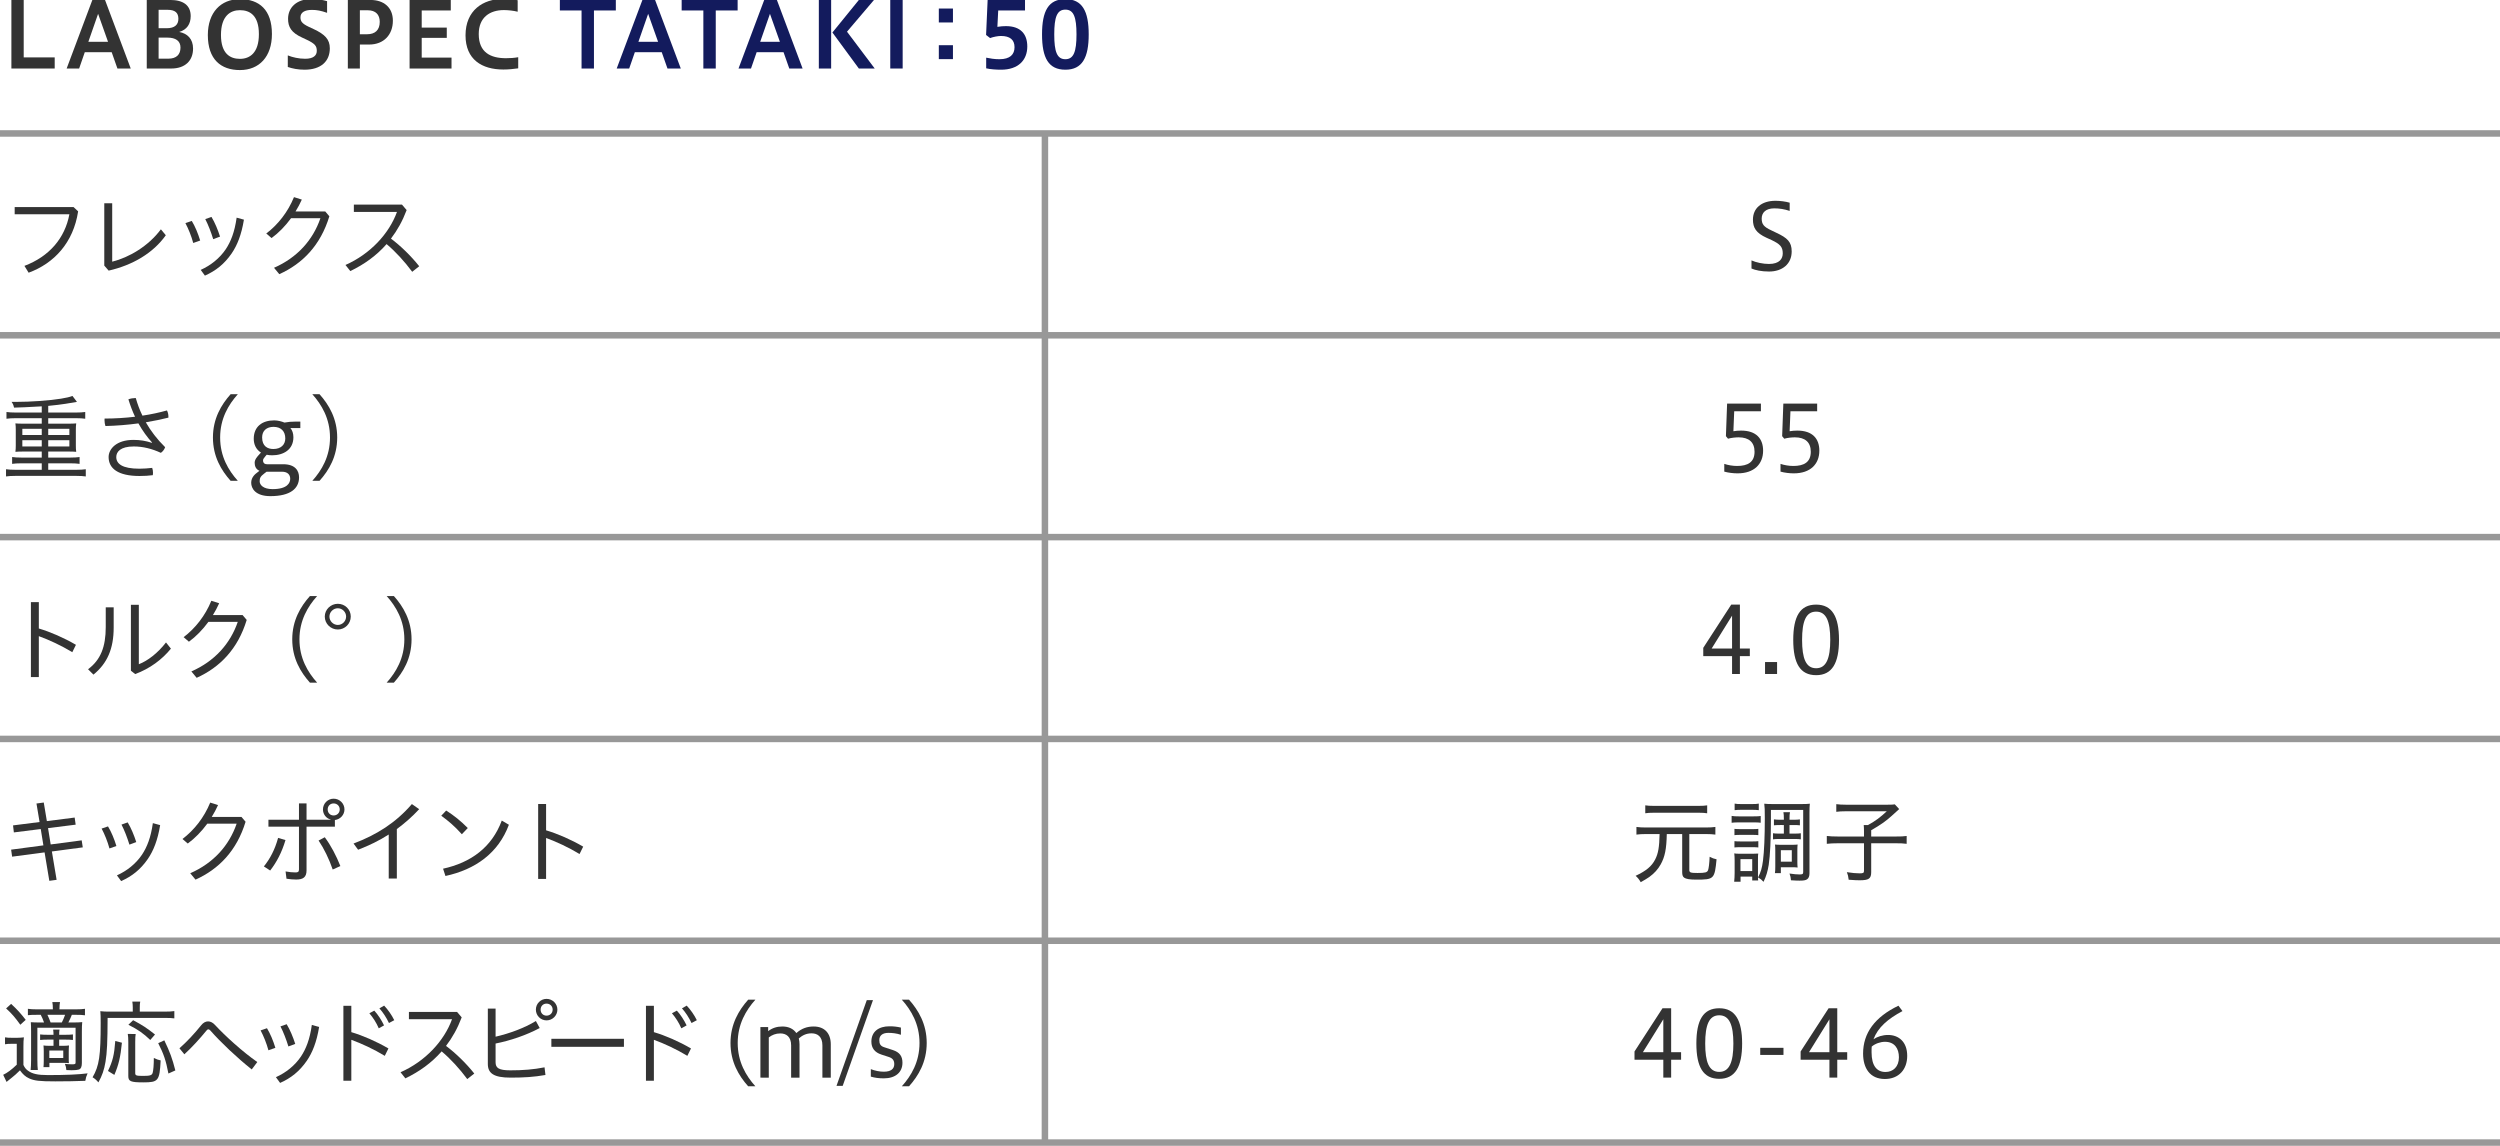 <?xml version="1.0" encoding="utf-8"?>
<!-- Generator: Adobe Illustrator 22.1.0, SVG Export Plug-In . SVG Version: 6.00 Build 0)  -->
<svg version="1.1" xmlns="http://www.w3.org/2000/svg" xmlns:xlink="http://www.w3.org/1999/xlink" x="0px" y="0px"
	 viewBox="0 0 1152 528" style="enable-background:new 0 0 1152 528;" xml:space="preserve">
<style type="text/css">
	.st0{fill:none;stroke:#989898;stroke-width:3;stroke-miterlimit:10;}
	.st1{fill:#333333;}
	.st2{fill:#D70C1E;}
	.st3{fill:#F6CA00;}
	.st4{fill:#131B5D;}
	.st5{fill:#FFFFFF;}
	.st6{fill:#595757;}
	.st7{fill:#004B27;}
	.st8{fill:#A11113;}
	.st9{fill:#067DB6;}
	.st10{fill:#3FA9F5;}
	.st11{fill:#7AC943;}
</style>
<g id="line">
	<line class="st0" x1="-0" y1="61.5" x2="1152" y2="61.5"/>
	<line class="st0" x1="-0" y1="154.5" x2="1152" y2="154.5"/>
	<line class="st0" x1="-0" y1="247.5" x2="1152" y2="247.5"/>
	<line class="st0" x1="-0" y1="340.5" x2="1152" y2="340.5"/>
	<line class="st0" x1="-0" y1="433.5" x2="1152" y2="433.5"/>
	<line class="st0" x1="481.5" y1="62" x2="481.5" y2="526.886"/>
	<line class="st0" x1="-0" y1="526.5" x2="1152" y2="526.5"/>
</g>
<g id="text">
	<g>
		<path class="st1" d="M5.251,31.573V-0.017h5.671v26.465h14.283v5.125H5.251z"/>
		<path class="st1" d="M30.71,31.573L42.557-0.017h5.839l11.846,31.59h-6.133l-2.646-7.52H39.07
			l-2.604,7.52H30.71z M40.709,19.264h9.074l-4.579-12.896L40.709,19.264z"/>
		<path class="st1" d="M67.625,31.573V-0.017h10.796c6.049,0,9.452,2.479,9.452,7.436
			c0,3.613-1.722,6.26-5.293,7.309c3.739,0.673,6.385,3.193,6.385,7.646
			c0,5.629-3.697,9.199-10.082,9.199H67.625z M73.086,4.52v8.485h3.739c3.696,0,5.377-1.638,5.377-4.327
			c0-2.73-1.428-4.158-4.999-4.158H73.086z M73.086,17.332v9.703h4.495c3.655,0,5.587-1.848,5.587-5.125
			c0-3.107-2.268-4.578-6.007-4.578H73.086z"/>
		<path class="st1" d="M95.772,16.157c0-10.418,5.965-16.552,14.787-16.552
			c8.906,0,14.745,4.915,14.745,16.089c0,10.418-5.839,16.594-14.745,16.594
			C101.738,32.288,95.772,27.331,95.772,16.157z M119.297,15.736c0-8.779-4.285-11.048-8.738-11.048
			c-4.411,0-8.737,2.646-8.737,11.426c0,8.738,4.327,11.006,8.737,11.006
			C115.012,27.12,119.297,24.473,119.297,15.736z"/>
		<path class="st1" d="M132.618,25.524c2.143,0.882,5.083,1.555,8.023,1.555
			c3.781,0,5.335-1.555,5.335-3.613c0-2.185-0.672-3.276-4.663-5.167l-2.143-1.009
			c-4.957-2.268-6.427-4.872-6.427-8.611c0-5.209,3.906-9.157,10.964-9.157
			c2.058,0,4.705,0.336,7.015,1.009v5.377c-2.856-0.967-4.579-1.345-7.015-1.345
			c-3.361,0-5.251,1.218-5.251,3.402c0,1.807,0.63,2.856,3.865,4.411l2.268,1.051
			c5.083,2.394,7.394,4.704,7.394,8.82c0,6.05-4.117,9.872-11.678,9.872
			c-2.982,0-5.671-0.546-7.688-1.261V25.524z"/>
		<path class="st1" d="M160.284,31.573V-0.017h10.459c6.091,0,10.292,3.445,10.292,9.536
			c0,6.427-4.117,11.006-10.964,11.006h-4.243v11.048H160.284z M165.829,4.73v11.048h3.36
			c3.613,0,5.797-1.891,5.797-5.713c0-3.318-1.891-5.335-5.545-5.335H165.829z"/>
		<path class="st1" d="M188.738,31.573V-0.017h18.987v4.831h-13.4v7.897h11.552v4.746h-11.552v9.074
			h13.736v5.041H188.738z"/>
		<path class="st1" d="M238.793,31.489c-2.016,0.294-4.537,0.546-6.847,0.546
			c-9.872,0-17.433-4.579-17.433-15.753c0-11.552,8.107-16.761,17.181-16.761
			c2.73,0,4.957,0.168,6.847,0.589v5.293c-1.848-0.463-4.327-0.757-6.343-0.757
			c-6.385,0-11.594,3.276-11.594,11.048c0,8.486,5.461,11.132,12.56,11.132
			c1.806,0,3.865-0.126,5.629-0.462V31.489z"/>
		<path class="st4" d="M267.98,31.573V4.814h-9.998v-4.831h25.792v4.831H273.693v26.759H267.98z"/>
		<path class="st4" d="M284.176,31.573l11.846-31.59h5.839l11.846,31.59h-6.133l-2.646-7.52h-12.392
			l-2.604,7.52H284.176z M294.174,19.264h9.074l-4.579-12.896L294.174,19.264z"/>
		<path class="st4" d="M324.107,31.573V4.814h-9.998v-4.831h25.792v4.831h-10.082v26.759H324.107z"/>
		<path class="st4" d="M340.304,31.573l11.846-31.59h5.839l11.846,31.59h-6.133l-2.646-7.52h-12.392
			l-2.604,7.52H340.304z M350.302,19.264h9.074l-4.579-12.896L350.302,19.264z"/>
		<path class="st4" d="M377.319,31.573V-0.017h5.671v31.59H377.319z M395.76,31.573l-12.182-16.593
			l12.182-14.997h6.973l-12.434,14.619l12.77,16.971H395.76z"/>
		<path class="st4" d="M410.233,31.573V-0.017h5.713v31.59H410.233z"/>
		<path class="st4" d="M439.12,3.932v6.427h-6.511V3.932H439.12z M439.12,20.819v6.428h-6.511v-6.428
			H439.12z"/>
		<path class="st4" d="M454.43,26.574c1.848,0.378,3.781,0.714,6.091,0.714
			c4.957,0,6.974-2.227,6.974-5.545c0-3.444-2.143-5.166-6.259-5.166
			c-1.386,0-3.571,0.42-4.999,0.966l-1.848-1.429l0.714-16.131h17.223v4.831h-12.35l-0.378,7.562
			c1.386-0.252,2.856-0.336,3.949-0.336c6.763,0,9.83,3.696,9.83,9.367
			c0,6.385-4.243,10.712-12.056,10.712c-2.269,0-4.915-0.168-6.889-0.63V26.574z"/>
		<path class="st4" d="M480.17,15.862c0-10.88,2.983-16.257,10.754-16.257
			c7.771,0,10.754,5.503,10.754,16.257c0,10.712-2.982,16.257-10.754,16.257
			C483.153,32.119,480.17,26.7,480.17,15.862z M496.049,15.862c0-7.981-1.302-11.426-5.125-11.426
			c-3.864,0-5.125,3.444-5.125,11.426c0,7.939,1.26,11.426,5.125,11.426
			C494.747,27.288,496.049,23.801,496.049,15.862z"/>
		<path class="st1" d="M36.001,97.394c-2.185,14.409-11.048,23.944-22.81,28.271l-1.933-3.15
			c11.426-4.326,18.651-12.729,20.71-23.775H6.763v-3.319h27.137L36.001,97.394z"/>
		<path class="st1" d="M51.705,93.655v26.928c7.688-1.933,16.593-7.058,22.432-14.913l2.269,2.73
			c-5.797,8.191-15.249,13.778-26.338,16.299l-2.017-2.311v-28.733H51.705z"/>
		<path class="st1" d="M88.374,101.805c1.554,2.562,2.898,5.838,3.865,9.031l-3.193,1.135
			c-0.882-3.235-2.226-6.554-3.612-9.158L88.374,101.805z M112.402,101.217
			c-1.134,6.973-3.109,11.846-5.671,15.584c-3.402,4.915-7.309,7.981-12.308,10.208l-1.932-2.646
			c4.579-2.059,8.695-5.293,11.552-9.536c2.311-3.486,4.075-7.896,4.999-14.534L112.402,101.217z
			 M97.448,99.957c1.596,2.646,2.94,5.923,3.948,9.073l-3.15,1.176
			c-1.008-3.275-2.311-6.637-3.655-9.241L97.448,99.957z"/>
		<path class="st1" d="M149.874,97.436l1.891,2.227c-4.075,13.4-12.35,21.844-23.062,26.674l-2.437-2.939
			c10.712-4.705,17.937-12.771,21.382-22.853h-13.526c-2.646,3.612-5.713,6.763-8.99,9.157
			l-2.437-2.1c5.377-4.075,9.956-9.872,12.771-16.762l3.612,1.135
			c-0.84,1.891-1.806,3.697-2.898,5.461H149.874z"/>
		<path class="st1" d="M189.943,125.245c-3.445-4.662-7.646-9.283-11.804-12.77
			c-4.663,5.334-10.334,9.367-16.719,12.434l-2.227-2.814c11.426-5.041,20.122-14.451,23.734-24.448
			h-19.87v-3.36h22.18l2.143,2.52c-1.89,5-4.327,9.368-7.225,13.148
			c4.495,3.361,9.242,7.982,13.022,12.729L189.943,125.245z"/>
		<path class="st1" d="M19.239,187.243c-8.443,0.463-8.443,0.463-12.77,0.589
			c-0.294-1.302-0.462-1.638-1.134-2.646c0.924,0,1.68,0,2.101,0c6.637,0,15.039-0.589,20.625-1.47
			c2.688-0.463,3.865-0.715,5.335-1.261l2.058,2.73c-0.462,0.084-2.226,0.378-5.251,0.882
			c-1.848,0.295-4.873,0.672-7.981,0.967v3.066h12.77c1.806,0,3.024-0.084,4.285-0.252v3.108
			c-1.092-0.168-2.437-0.253-4.285-0.253H22.222v2.521h9.62c1.428,0,2.268-0.043,3.276-0.127
			c-0.126,1.051-0.168,1.723-0.168,2.857v7.436c0,1.176,0.042,1.806,0.168,2.814
			c-0.966-0.084-1.89-0.127-3.318-0.127H22.222v2.773h10.208c1.806,0,3.066-0.084,4.243-0.252v3.15
			c-1.176-0.168-2.479-0.252-4.243-0.252H22.222v2.982h13.022c1.807,0,2.982-0.084,4.285-0.252v3.318
			c-1.302-0.168-2.436-0.252-4.285-0.252H7.057c-1.848,0-3.108,0.084-4.285,0.252v-3.318
			c1.176,0.168,2.562,0.252,4.285,0.252h12.182v-2.982H9.872c-1.806,0-3.108,0.084-4.285,0.252v-3.15
			c1.176,0.168,2.604,0.252,4.285,0.252h9.368v-2.773H10.418c-1.47,0-2.311,0.043-3.319,0.127
			c0.126-1.135,0.168-1.639,0.168-2.814v-7.436c0-1.176-0.042-1.807-0.168-2.857
			c1.008,0.084,1.849,0.127,3.319,0.127h8.821v-2.521H7.267c-1.848,0-3.066,0.085-4.285,0.253v-3.108
			c1.134,0.168,2.604,0.252,4.285,0.252h11.972V187.243z M10.292,197.577v2.857h8.947v-2.857H10.292z
			 M10.292,202.829v2.898h8.947v-2.898H10.292z M22.222,200.434h9.746v-2.857H22.222V200.434z
			 M22.222,205.727h9.746v-2.898H22.222V205.727z"/>
		<path class="st1" d="M70.086,203.92c-2.269-2.479-4.411-5.419-6.301-8.822
			c-4.957,0.673-10.166,1.093-15.207,1.219c-0.252-0.798-0.42-1.764-0.42-2.688
			c0-0.252,0-0.504,0.042-0.756c4.663,0,9.41-0.294,14.03-0.841
			c-1.176-2.479-2.185-5.166-3.066-8.023c0.924-0.377,2.226-0.588,3.15-0.588
			c0.084,0,0.168,0,0.252,0c0.798,2.773,1.765,5.461,3.067,8.107
			c3.991-0.588,7.813-1.428,11.3-2.395c0.462,0.84,0.672,1.891,0.672,2.857
			c0,0.168,0,0.293,0,0.461c-3.192,0.799-6.721,1.513-10.417,2.143
			c2.268,3.949,5.167,7.814,8.905,11.469c-0.336,1.05-1.134,2.059-1.974,2.604
			c-4.075-1.89-8.233-2.939-12.476-2.939c-6.217,0-8.065,2.52-8.065,4.873
			c0,3.066,2.688,5.377,10.67,5.377c2.184,0,3.864-0.168,5.881-0.379
			c0.252,0.631,0.378,1.471,0.378,2.311c0,0.336-0.042,0.715-0.084,1.051
			c-1.974,0.252-3.781,0.377-6.133,0.377c-9.914,0-14.241-3.486-14.241-8.736
			c0-3.697,3.571-7.898,11.426-7.898c3.193,0,5.587,0.42,8.486,1.345L70.086,203.92z"/>
		<path class="st1" d="M106.271,221.563c-4.327-4.83-8.149-11.215-8.149-19.953
			c0-8.695,3.823-15.123,8.149-19.953h3.319c-4.327,4.83-8.149,11.258-8.149,19.953
			c0,8.738,3.823,15.123,8.149,19.953H106.271z"/>
		<path class="st1" d="M133.812,197.241c0.882,1.009,1.386,2.521,1.386,4.243
			c0,5.713-4.579,8.317-9.788,8.317c-0.924,0-1.764-0.084-2.52-0.252l-0.756,0.883
			c-0.714,0.84-0.924,1.218-0.924,1.764c0,0.504,0.126,1.723,1.891,1.723h7.393
			c5.671,0,7.31,3.108,7.31,6.049c0,5.167-4.033,8.653-13.232,8.653c-6.931,0-8.822-3.612-8.822-6.175
			s1.891-4.033,2.73-4.663l1.092-0.84c-1.638-0.673-2.227-2.143-2.227-3.696
			c0-1.555,1.218-2.857,2.185-3.907l0.714-0.798c-2.311-1.429-3.319-3.823-3.319-6.344
			c0-5.671,3.949-8.485,9.41-8.485c1.764,0,3.487,0.505,4.747,1.009
			c1.512-0.295,3.276-0.463,5.293-0.463h2.016v2.982H133.812z M122.848,217.363l-1.092,0.84
			c-1.765,1.345-2.101,2.101-2.101,3.571c0,1.638,1.596,3.612,5.965,3.612
			c6.763,0,8.107-2.856,8.107-4.747c0-1.807-1.092-3.276-3.823-3.276H122.848z M126.04,196.695
			c-3.15,0-5.251,1.765-5.251,4.873c0,4.075,2.521,5.335,5.167,5.335
			c3.529,0,5.503-2.016,5.503-4.873C131.459,198.711,129.485,196.695,126.04,196.695z"/>
		<path class="st1" d="M143.917,221.563c4.327-4.83,8.149-11.215,8.149-19.953
			c0-8.695-3.822-15.123-8.149-19.953h3.319c4.327,4.83,8.149,11.258,8.149,19.953
			c0,8.738-3.823,15.123-8.149,19.953H143.917z"/>
		<path class="st1" d="M17.895,289.611c5.377,1.597,11.552,4.285,17.097,7.52l-1.68,3.403
			c-5.041-3.067-10.67-5.672-15.417-7.395v18.861h-3.654v-34.529h3.654V289.611z"/>
		<path class="st1" d="M52.381,279.866v9.367c0,9.662-2.94,16.467-9.326,21.634l-2.479-2.479
			c5.797-4.327,8.149-10.292,8.149-19.449v-9.073H52.381z M63.975,278.689v27.39
			c4.033-1.555,8.695-5.084,12.518-10.041l2.269,2.857c-4.117,5.041-9.62,9.157-16.467,11.72
			l-1.974-1.554v-30.372H63.975z"/>
		<path class="st1" d="M111.793,283.436l1.891,2.227c-4.075,13.4-12.35,21.844-23.062,26.674l-2.437-2.939
			c10.712-4.705,17.937-12.771,21.382-22.853H96.041c-2.646,3.612-5.713,6.763-8.99,9.157
			l-2.437-2.1c5.377-4.075,9.956-9.872,12.771-16.762l3.612,1.135
			c-0.84,1.891-1.806,3.697-2.898,5.461H111.793z"/>
		<path class="st1" d="M142.815,314.563c-4.327-4.83-8.149-11.215-8.149-19.953
			c0-8.695,3.823-15.123,8.149-19.953h3.319c-4.327,4.83-8.149,11.258-8.149,19.953
			c0,8.738,3.823,15.123,8.149,19.953H142.815z"/>
		<path class="st1" d="M161.631,284.108c0,3.318-2.688,5.965-5.965,5.965c-3.276,0-6.007-2.646-6.007-5.965
			c0-3.234,2.73-5.881,6.007-5.881C158.984,278.227,161.631,280.832,161.631,284.108z M151.801,284.108
			c0,2.101,1.764,3.865,3.864,3.865c2.101,0,3.823-1.765,3.823-3.865
			c0-2.059-1.722-3.822-3.823-3.822C153.565,280.286,151.801,282.049,151.801,284.108z"/>
		<path class="st1" d="M178.177,314.563c4.327-4.83,8.149-11.215,8.149-19.953
			c0-8.695-3.822-15.123-8.149-19.953h3.319c4.327,4.83,8.149,11.258,8.149,19.953
			c0,8.738-3.823,15.123-8.149,19.953H178.177z"/>
		<path class="st1" d="M34.404,376.73l0.462,3.276L22.138,381.603l1.218,7.519l14.283-1.89l0.504,3.234
			l-14.24,1.891l2.184,13.063l-3.36,0.463l-2.185-13.106l-14.955,1.974l-0.462-3.234l14.871-1.974
			l-1.218-7.52l-12.392,1.554l-0.378-3.234l12.225-1.554l-1.428-8.528l3.36-0.461l1.428,8.568
			L34.404,376.73z"/>
		<path class="st1" d="M49.768,380.805c1.554,2.562,2.898,5.838,3.865,9.031l-3.193,1.135
			c-0.882-3.235-2.226-6.554-3.612-9.158L49.768,380.805z M73.796,380.217
			c-1.134,6.973-3.109,11.846-5.671,15.584c-3.402,4.915-7.309,7.981-12.308,10.208l-1.932-2.646
			c4.579-2.059,8.695-5.293,11.552-9.536c2.311-3.486,4.075-7.896,4.999-14.534L73.796,380.217z
			 M58.841,378.957c1.596,2.646,2.94,5.923,3.948,9.073l-3.15,1.176
			c-1.008-3.275-2.311-6.637-3.655-9.241L58.841,378.957z"/>
		<path class="st1" d="M111.268,376.436l1.891,2.227c-4.075,13.4-12.35,21.844-23.062,26.674l-2.437-2.939
			c10.712-4.705,17.937-12.771,21.382-22.853H95.515c-2.646,3.612-5.713,6.763-8.99,9.157
			l-2.437-2.1c5.377-4.075,9.956-9.872,12.771-16.762l3.612,1.135
			c-0.84,1.891-1.806,3.697-2.898,5.461H111.268z"/>
		<path class="st1" d="M121.595,399.247c2.898-3.613,5.083-7.771,6.553-13.148l3.403,1.008
			c-1.681,5.629-3.991,10.082-7.058,14.03L121.595,399.247z M152.344,377.612
			c-2.016-0.462-3.528-2.395-3.528-4.621c0-2.73,2.226-4.956,4.915-4.956
			c2.772,0,4.999,2.226,4.999,4.956c0,2.479-1.933,4.58-4.411,4.873v3.066h-13.064v20.122
			c0,3.192-1.596,4.243-4.789,4.243c-1.302,0-2.898-0.127-4.453-0.379l-0.42-3.359
			c1.722,0.336,3.234,0.461,4.621,0.461c1.092,0,1.554-0.293,1.554-1.386v-19.702h-14.072v-3.191
			h14.072v-7.52h3.487v7.52h11.09V377.612z M149.656,385.803c2.772,3.697,5.335,8.57,7.183,13.275
			l-3.528,1.596c-1.68-4.873-4.033-9.703-6.511-13.358L149.656,385.803z M151,372.991
			c0,1.597,1.134,2.773,2.73,2.773s2.814-1.177,2.814-2.773c0-1.596-1.218-2.771-2.814-2.771
			S151,371.395,151,372.991z"/>
		<path class="st1" d="M182.864,404.832h-3.739v-20.289c-4.327,2.772-9.031,5.083-14.114,7.016l-2.101-2.857
			c10.67-4.032,19.408-9.535,26.885-18.189l3.361,2.354c-3.193,3.444-6.637,6.469-10.292,9.157
			V404.832z"/>
		<path class="st1" d="M205.596,373.496c3.696,2.353,6.763,4.831,9.956,8.065l-2.73,2.856
			c-3.277-3.655-6.175-6.134-9.494-8.528L205.596,373.496z M204.168,400.296
			c12.812-2.815,22.474-9.83,27.053-22.181l3.276,1.934c-4.873,13.105-15.501,20.625-29.237,23.607
			L204.168,400.296z"/>
		<path class="st1" d="M251.638,382.611c5.377,1.597,11.552,4.285,17.097,7.52l-1.68,3.403
			c-5.041-3.067-10.67-5.672-15.417-7.395v18.861h-3.654v-34.529h3.654V382.611z"/>
		<path class="st1" d="M2.311,478.005c1.008,0.168,1.722,0.21,3.234,0.21H7.856
			c1.134,0,2.184-0.084,3.15-0.21c-0.168,1.345-0.21,2.269-0.21,4.368v8.36
			c0.588,1.261,1.05,1.806,1.932,2.521c2.059,1.555,4.537,2.143,9.284,2.143
			c8.36,0,14.115-0.252,18.357-0.799c-0.672,1.555-0.756,1.807-1.05,3.445
			c-4.411,0.168-8.569,0.252-13.862,0.252c-7.267,0-9.704-0.295-12.056-1.387
			c-1.68-0.756-2.94-1.932-4.201-3.697c-1.47,1.471-2.772,2.646-3.781,3.403
			c-0.546,0.42-1.344,1.05-2.395,1.933l-1.554-3.277c1.806-0.84,3.949-2.395,6.259-4.662v-9.62
			H5.251c-1.302,0-1.975,0.042-2.94,0.21V478.005z M5.125,462.588
			c2.898,2.689,4.327,4.285,6.721,7.352l-2.479,2.269c-2.353-3.276-3.907-5.125-6.553-7.52
			L5.125,462.588z M34.866,465.11c1.932,0,3.15-0.084,4.285-0.253v2.983
			c-1.26-0.168-2.353-0.211-4.159-0.211h-1.89c-0.504,1.26-0.798,1.975-1.597,3.529h2.101
			c2.017,0,2.982-0.043,4.285-0.168c-0.126,1.26-0.168,2.352-0.168,4.452v14.409
			c0,1.68-0.42,2.646-1.344,2.982c-0.63,0.209-1.764,0.336-3.318,0.336
			c-0.462,0-1.555-0.043-2.479-0.084c-0.126-1.261-0.252-1.723-0.672-2.857
			c0.882,0.127,2.311,0.211,3.319,0.211c1.386,0,1.596-0.127,1.596-0.924v-15.922H17.223v14.745
			c0,2.058,0.084,3.78,0.21,4.704h-3.318c0.126-1.092,0.21-2.771,0.21-4.704v-13.022
			c0-2.143-0.042-2.982-0.126-4.285c1.26,0.084,2.142,0.127,4.579,0.127h1.512
			c-0.42-1.261-0.966-2.479-1.512-3.529H17.097c-1.975,0-3.151,0.043-4.243,0.168v-2.94
			c1.134,0.169,2.352,0.253,4.285,0.253h7.225c-0.042-1.766-0.042-2.311-0.252-3.361h3.529
			c-0.168,1.008-0.21,1.471-0.252,3.361H34.866z M21.97,479.055c-1.428,0-2.268,0.043-3.486,0.168
			v-2.562c1.05,0.127,1.974,0.168,3.486,0.168h2.688c0-0.965-0.042-1.596-0.168-2.394h2.94
			c-0.126,0.798-0.168,1.302-0.168,2.394h2.856c1.47,0,2.479-0.041,3.487-0.168v2.562
			c-1.218-0.125-2.017-0.168-3.487-0.168h-2.856v2.857h1.47c1.386,0,2.185-0.043,3.067-0.168
			c-0.084,0.924-0.126,1.722-0.126,2.982v2.562c0,1.596,0,1.975,0.084,2.604
			c-0.798-0.084-1.639-0.125-2.73-0.125H22.768v1.974h-2.73c0.084-0.882,0.126-1.765,0.126-2.898
			v-4.2c0-1.219-0.042-1.933-0.126-2.898c0.798,0.125,1.512,0.168,3.108,0.168h1.512v-2.857H21.97z
			 M28.481,471.159c0.504-0.925,1.05-2.227,1.512-3.529h-8.149c0.546,1.092,0.966,2.143,1.47,3.529
			H28.481z M22.726,487.541h6.427v-3.445H22.726V487.541z"/>
		<path class="st1" d="M61.181,464.101c0-0.966-0.084-1.722-0.21-2.562h3.655
			c-0.168,0.757-0.21,1.386-0.21,2.562v2.058h11.342c2.227,0,3.486-0.084,4.579-0.252v3.361
			c-1.176-0.168-2.436-0.21-4.537-0.21H49.586c-0.042,11.006-0.252,15.878-0.966,20.206
			c-0.63,3.738-1.554,6.426-3.277,9.493c-0.924-1.093-1.596-1.681-2.688-2.353
			c3.067-5.251,3.739-9.787,3.739-25.162c0-2.773-0.042-3.949-0.168-5.293
			c1.302,0.168,2.521,0.209,4.201,0.209h10.754V464.101z M49.755,493.506
			c2.142-4.453,2.898-7.436,3.36-13.82l3.066,0.798c-0.672,6.679-1.512,10.208-3.486,14.829
			L49.755,493.506z M62.525,476.452c-0.168,0.882-0.21,1.975-0.21,3.78v14.24
			c0,1.134,0.462,1.302,3.697,1.302c3.15,0,3.991-0.293,4.327-1.386
			c0.336-1.177,0.546-3.738,0.546-6.89c1.344,0.673,2.101,0.925,3.151,1.135
			c-0.504,9.451-1.05,10.124-8.023,10.124c-5.797,0-6.889-0.462-6.889-2.899v-15.668
			c0-1.807-0.084-2.814-0.252-3.738H62.525z M69.246,479.223c-3.276-3.107-5.461-4.662-10.082-7.015
			l2.184-2.101c4.495,2.395,6.259,3.57,10.082,6.596L69.246,479.223z M77.606,494.682
			c-1.176-6.091-2.142-8.947-4.705-13.988l2.814-1.303c2.604,5.42,3.697,8.402,5.083,13.863
			L77.606,494.682z"/>
		<path class="st1" d="M82.686,483.046c3.36-2.94,6.931-6.763,9.998-10.586
			c0.966-1.218,2.058-1.806,3.192-1.806c1.092,0,2.185,0.545,3.151,1.596
			c4.831,5.209,12.644,12.309,19.533,17.139l-2.562,3.402c-6.721-5.334-14.282-12.476-19.071-17.937
			c-0.336-0.378-0.63-0.546-0.924-0.546c-0.294,0-0.546,0.21-0.84,0.546
			c-3.151,3.864-6.679,7.729-10.208,10.964L82.686,483.046z"/>
		<path class="st1" d="M123.024,473.805c1.554,2.562,2.898,5.838,3.865,9.031l-3.193,1.135
			c-0.882-3.235-2.226-6.554-3.612-9.158L123.024,473.805z M147.052,473.217
			c-1.134,6.973-3.109,11.846-5.671,15.584c-3.402,4.915-7.309,7.981-12.308,10.208l-1.932-2.646
			c4.579-2.059,8.695-5.293,11.552-9.536c2.311-3.486,4.075-7.896,4.999-14.534L147.052,473.217z
			 M132.098,471.957c1.596,2.646,2.94,5.923,3.948,9.073l-3.15,1.176
			c-1.008-3.275-2.311-6.637-3.655-9.241L132.098,471.957z"/>
		<path class="st1" d="M161.888,475.611c5.377,1.597,11.552,4.285,17.097,7.52l-1.68,3.403
			c-5.041-3.067-10.67-5.672-15.417-7.395v18.861h-3.654v-34.529h3.654V475.611z M172.474,465.698
			c1.68,1.806,3.403,4.494,4.495,6.805l-2.437,1.344c-1.092-2.562-2.604-4.914-4.327-6.931
			L172.474,465.698z M177.011,463.387c1.722,1.807,3.528,4.369,4.663,6.721l-2.437,1.303
			c-1.218-2.562-2.73-4.873-4.411-6.764L177.011,463.387z"/>
		<path class="st1" d="M215.315,497.245c-3.445-4.662-7.646-9.283-11.804-12.77
			c-4.663,5.334-10.334,9.367-16.719,12.434l-2.227-2.814c11.426-5.041,20.122-14.451,23.734-24.448
			h-19.87v-3.36h22.18l2.143,2.52c-1.89,5-4.327,9.368-7.225,13.148
			c4.495,3.361,9.242,7.982,13.022,12.729L215.315,497.245z"/>
		<path class="st1" d="M228.365,489.473c0,2.605,1.386,3.738,6.805,3.738
			c5.839,0,10.67-0.377,15.753-1.386l0.42,3.528c-5.251,0.925-9.788,1.219-16.089,1.219
			c-7.813,0-10.46-2.059-10.46-6.301v-25.499h3.571v12.938c6.385-1.471,13.274-3.99,18.567-7.225
			l1.764,3.234c-6.217,3.318-13.568,5.797-20.332,7.141V489.473z M256.846,465.235
			c0,2.73-2.268,4.957-4.999,4.957c-2.731,0-4.915-2.227-4.915-4.957s2.184-4.957,4.915-4.957
			C254.578,460.278,256.846,462.504,256.846,465.235z M249.116,465.235c0,1.597,1.134,2.773,2.731,2.773
			c1.596,0,2.814-1.177,2.814-2.773c0-1.596-1.218-2.771-2.814-2.771
			C250.251,462.463,249.116,463.639,249.116,465.235z"/>
		<path class="st1" d="M287.509,478.678v3.695h-33.438v-3.695H287.509z"/>
		<path class="st1" d="M301.311,475.611c5.377,1.597,11.552,4.285,17.097,7.52l-1.68,3.403
			c-5.041-3.067-10.67-5.672-15.417-7.395v18.861h-3.654v-34.529h3.654V475.611z M311.897,465.698
			c1.68,1.806,3.403,4.494,4.495,6.805l-2.437,1.344c-1.092-2.562-2.604-4.914-4.327-6.931
			L311.897,465.698z M316.434,463.387c1.722,1.807,3.528,4.369,4.663,6.721l-2.437,1.303
			c-1.218-2.562-2.73-4.873-4.411-6.764L316.434,463.387z"/>
		<path class="st1" d="M344.763,500.563c-4.327-4.83-8.149-11.215-8.149-19.953
			c0-8.695,3.823-15.123,8.149-19.953h3.319c-4.327,4.83-8.149,11.258-8.149,19.953
			c0,8.738,3.823,15.123,8.149,19.953H344.763z"/>
		<path class="st1" d="M350.394,496.573v-23.314h3.571v1.891c1.932-1.471,4.033-2.143,6.553-2.143
			c2.898,0,5.125,1.092,6.427,3.025c2.478-2.143,4.999-3.025,7.981-3.025
			c5.041,0,7.897,3.15,7.897,8.191v15.375h-3.864v-14.871c0-4.032-2.227-5.545-4.999-5.545
			c-2.395,0-4.243,0.924-5.881,2.354c0.21,0.84,0.336,1.722,0.336,2.688v15.375h-3.865v-14.871
			c0-4.032-2.269-5.502-4.999-5.502c-2.1,0-3.823,0.713-5.293,1.848v18.525H350.394z"/>
		<path class="st1" d="M399.41,460.866h2.856l-13.946,39.488h-2.856L399.41,460.866z"/>
		<path class="st1" d="M401.28,492.666c1.932,0.756,4.117,1.176,5.965,1.176
			c3.361,0,4.831-1.344,4.831-3.486c0-1.555-0.588-2.646-2.437-3.277l-3.487-1.134
			c-3.108-1.009-4.621-3.024-4.621-5.965c0-4.621,3.403-7.058,8.275-7.058
			c2.059,0,3.487,0.168,5.335,0.588v3.318c-2.016-0.672-3.991-0.881-5.797-0.881
			c-2.814,0-4.159,1.344-4.159,3.318c0,1.806,0.546,2.771,2.31,3.318l3.991,1.303
			c3.025,1.008,4.369,2.771,4.369,5.838c0,4.411-3.235,7.184-8.57,7.184
			c-2.268,0-4.201-0.252-6.007-0.798V492.666z"/>
		<path class="st1" d="M415.56,500.563c4.327-4.83,8.149-11.215,8.149-19.953
			c0-8.695-3.822-15.123-8.149-19.953h3.319c4.327,4.83,8.149,11.258,8.149,19.953
			c0,8.738-3.823,15.123-8.149,19.953H415.56z"/>
	</g>
	<g>
		<g>
			<path class="st1" d="M807.085,119.995c2.142,0.965,5.377,1.638,8.023,1.638
				c4.999,0,6.385-2.521,6.385-4.873c0-2.982-1.218-4.284-5.209-6.175l-2.226-1.008
				c-4.915-2.227-6.301-4.664-6.301-8.402c0-5.166,3.865-8.653,10.418-8.653
				c2.058,0,4.705,0.336,6.511,0.882v3.781c-2.395-0.799-4.663-1.176-7.1-1.176
				c-3.907,0-5.797,1.974-5.797,4.704c0,2.604,0.966,3.823,4.411,5.419l2.269,1.092
				c5.125,2.395,7.141,4.201,7.141,8.654c0,5.713-4.285,9.241-10.417,9.241
				c-3.571,0-6.343-0.63-8.107-1.386V119.995z"/>
			<path class="st1" d="M794.548,213.75c1.68,0.588,3.907,0.966,5.881,0.966
				c4.873,0,8.065-1.681,8.065-6.554c0-4.368-2.604-6.637-7.309-6.637
				c-1.26,0-3.319,0.168-4.915,0.631l-0.966-1.177l0.546-14.997h15.585v3.529h-12.309l-0.378,9.199
				c1.176-0.21,2.437-0.294,3.571-0.294c6.973,0,10.124,3.739,10.124,9.241
				c0,6.176-4.117,10.46-11.762,10.46c-1.849,0-4.201-0.252-6.133-0.798V213.75z"/>
			<path class="st1" d="M820.461,213.75c1.68,0.588,3.907,0.966,5.881,0.966
				c4.873,0,8.065-1.681,8.065-6.554c0-4.368-2.604-6.637-7.309-6.637
				c-1.26,0-3.319,0.168-4.915,0.631l-0.966-1.177l0.546-14.997h15.585v3.529h-12.309l-0.378,9.199
				c1.176-0.21,2.437-0.294,3.571-0.294c6.973,0,10.124,3.739,10.124,9.241
				c0,6.176-4.117,10.46-11.762,10.46c-1.849,0-4.201-0.252-6.133-0.798V213.75z"/>
			<path class="st1" d="M798.135,310.573v-8.233h-13.274v-3.823l12.896-19.911h3.991v20.247h4.579v3.487
				h-4.579v8.233H798.135z M798.135,298.852v-15.164l-9.41,15.164H798.135z"/>
			<path class="st1" d="M818.877,305.07v5.503h-5.545v-5.503H818.877z"/>
			<path class="st1" d="M826.327,294.862c0-10.88,3.192-16.257,10.544-16.257
				c7.351,0,10.543,5.503,10.543,16.257c0,10.712-3.192,16.257-10.543,16.257
				C829.52,311.119,826.327,305.7,826.327,294.862z M843.382,294.862
				c0-8.569-1.848-13.021-6.511-13.021c-4.705,0-6.469,4.452-6.469,13.021
				c0,8.57,1.764,13.064,6.469,13.064C841.534,307.926,843.382,303.432,843.382,294.862z"/>
			<path class="st1" d="M758.436,384.333c-1.764,0-3.108,0.084-4.369,0.252v-3.528
				c1.26,0.168,2.521,0.252,4.369,0.252h27.641c1.89,0,3.108-0.084,4.369-0.252v3.528
				c-1.26-0.168-2.562-0.252-4.369-0.252h-7.646v16.551c0,1.177,0.588,1.386,3.781,1.386
				c3.571,0,4.453-0.252,4.873-1.302c0.294-0.882,0.588-2.982,0.714-6.175
				c1.218,0.63,1.975,0.924,3.193,1.176c-0.882,9.074-1.176,9.367-9.284,9.367
				c-3.109,0-4.789-0.293-5.671-0.924c-0.63-0.504-0.882-1.176-0.882-2.562v-17.517h-7.1
				c-0.126,6.847-0.882,10.544-2.814,13.988c-1.26,2.269-2.94,4.116-5.251,5.797
				c-1.05,0.714-1.932,1.261-3.948,2.395c-0.714-1.261-1.387-2.101-2.353-2.94
				c4.873-2.269,7.435-4.41,9.031-7.562c1.387-2.73,1.891-5.629,2.017-11.678H758.436z
				 M786.665,374.756c-1.008-0.169-2.268-0.253-4.117-0.253h-20.29c-1.89,0-3.066,0.084-4.117,0.253
				v-3.655c0.966,0.168,2.227,0.252,4.159,0.252h20.206c2.017,0,3.193-0.084,4.159-0.252V374.756z"/>
			<path class="st1" d="M797.932,375.973c1.05,0.169,1.722,0.211,3.318,0.211h6.763
				c1.723,0,2.395-0.042,3.319-0.168v3.108c-0.84-0.126-1.512-0.168-3.024-0.168h-7.058
				c-1.428,0-2.31,0.042-3.318,0.168V375.973z M799.108,406.303c0.126-1.135,0.21-2.688,0.21-4.033
				v-5.713c0-1.344-0.042-2.1-0.168-3.318c0.714,0.126,1.218,0.168,2.646,0.168h5.881
				c1.386-0.042,2.227-0.042,2.521-0.084c-0.126,0.631-0.126,1.26-0.126,3.109v6.553
				c0,1.387,0,2.059,0.084,2.73h-2.73v-1.765h-5.377v2.353H799.108z M799.234,381.939
				c0.756,0.084,1.386,0.126,2.73,0.126h5.587c1.386,0,1.933-0.042,2.688-0.126v2.898
				c-0.798-0.084-1.428-0.126-2.688-0.126h-5.587c-1.26,0-1.932,0.042-2.73,0.126V381.939z
				 M799.234,387.61c0.798,0.084,1.344,0.126,2.73,0.126h5.587c1.386,0,1.933-0.042,2.688-0.126
				v2.898c-0.798-0.084-1.47-0.126-2.73-0.126h-5.545c-1.218,0-2.017,0.042-2.73,0.126V387.61z
				 M799.318,370.303c0.882,0.168,1.596,0.209,3.066,0.209h4.999c1.47,0,2.185-0.041,3.066-0.209
				v3.023c-0.966-0.125-1.806-0.168-3.066-0.168h-4.999c-1.302,0-2.058,0.043-3.066,0.168V370.303z
				 M802.007,401.388h5.419v-5.503h-5.419V401.388z M833.807,402.438c0,1.303-0.378,2.27-1.092,2.73
				c-0.63,0.463-1.638,0.631-3.445,0.631c-0.966,0-2.1-0.042-3.991-0.168
				c-0.126-1.344-0.21-1.807-0.672-3.109c2.016,0.295,3.402,0.421,4.663,0.421
				c1.344,0,1.639-0.21,1.639-1.134v-28.607h-14.871v4.746c0,8.948-0.378,16.215-1.008,20.542
				c-0.504,3.067-1.134,5.251-2.395,7.855c-0.966-1.05-1.344-1.345-2.521-2.017
				c1.302-2.562,1.806-4.242,2.269-7.729c0.546-4.327,0.84-10.965,0.84-19.576
				c0-3.906-0.042-5.041-0.252-6.68c1.176,0.127,2.059,0.168,4.075,0.168h12.854
				c2.1,0,3.024-0.041,4.075-0.168c-0.126,1.177-0.168,2.227-0.168,4.201V402.438z M820.238,380.174
				c-1.134,0-1.933,0.043-2.814,0.127v-2.73c1.008,0.125,1.764,0.168,2.772,0.168h1.806v-0.421
				c0-1.429-0.042-2.142-0.21-3.066h3.024c-0.168,0.841-0.21,1.554-0.21,3.108v0.379h1.932
				c1.176,0,1.933-0.043,2.856-0.168v2.73c-0.924-0.084-1.512-0.127-2.856-0.127h-1.932v3.949h2.395
				c1.302,0,2.058-0.043,2.814-0.168v2.814c-0.84-0.127-1.428-0.168-2.772-0.168h-7.352
				c-1.176,0-1.848,0.041-2.688,0.168v-2.814c0.756,0.125,1.512,0.168,2.688,0.168h2.311v-3.949
				H820.238z M825.447,389.29c1.429,0,2.227-0.041,2.899-0.125c-0.084,0.714-0.126,1.386-0.126,2.604
				v5.377c0,1.219,0.042,1.891,0.126,2.605c-0.672-0.084-1.47-0.127-2.899-0.127h-4.831v2.73
				h-2.73c0.126-0.756,0.168-1.722,0.168-3.15v-7.309c0-1.177-0.042-1.933-0.126-2.73
				c0.84,0.084,1.596,0.125,2.814,0.125H825.447z M820.616,397.061h5.041v-5.293h-5.041V397.061z"/>
			<path class="st1" d="M858.928,382.989c0-1.092-0.042-1.975-0.126-2.814h1.974
				c3.487-1.932,5.461-3.402,8.654-6.343h-18.904c-1.764,0-3.192,0.084-4.369,0.252v-3.528
				c1.302,0.168,2.604,0.252,4.411,0.252h19.24c1.806,0,2.562-0.042,3.318-0.168l2.017,2.184
				c-1.26,1.135-1.26,1.135-3.571,3.235c-2.395,2.185-5.167,4.159-9.326,6.511v2.898h11.174
				c2.479,0,3.739-0.041,5.167-0.252v3.613c-1.596-0.211-2.856-0.252-5.167-0.252h-11.174v13.273
				c0,3.025-1.092,3.781-5.335,3.781c-1.218,0-2.226-0.043-5.041-0.252
				c-0.21-1.681-0.336-2.185-0.84-3.486c2.479,0.377,4.201,0.545,5.923,0.545
				c1.638,0,1.975-0.209,1.975-1.176v-12.686h-11.93c-2.185,0-3.571,0.084-5.209,0.252v-3.613
				c1.512,0.168,2.898,0.252,5.293,0.252h11.846V382.989z"/>
			<path class="st1" d="M766.455,496.573v-8.233h-13.274v-3.823l12.896-19.911h3.991v20.247h4.579v3.487h-4.579
				v8.233H766.455z M766.455,484.852v-15.164l-9.41,15.164H766.455z"/>
			<path class="st1" d="M781.686,480.862c0-10.88,3.192-16.257,10.544-16.257
				c7.351,0,10.543,5.503,10.543,16.257c0,10.712-3.192,16.257-10.543,16.257
				C784.878,497.119,781.686,491.7,781.686,480.862z M798.74,480.862
				c0-8.569-1.848-13.021-6.511-13.021c-4.705,0-6.469,4.452-6.469,13.021
				c0,8.57,1.764,13.064,6.469,13.064C796.892,493.926,798.74,489.432,798.74,480.862z"/>
			<path class="st1" d="M811.115,482.836h10.712v3.276h-10.712V482.836z"/>
			<path class="st1" d="M842.999,496.573v-8.233h-13.274v-3.823l12.896-19.911h3.991v20.247h4.579v3.487
				h-4.579v8.233H842.999z M842.999,484.852v-15.164l-9.41,15.164H842.999z"/>
			<path class="st1" d="M876.659,465.907c-6.763,3.613-11.3,7.52-13.358,12.98
				c1.848-1.218,4.159-1.975,6.763-1.975c4.747,0,8.779,3.067,8.779,9.621
				c0,6.301-3.907,10.669-10.292,10.669c-6.889,0-10.04-4.999-10.04-11.72
				c0-9.451,5.419-16.846,16.299-22.055L876.659,465.907z M862.502,482.248
				c-0.084,0.63-0.084,1.302-0.084,2.646c0,6.301,2.479,9.073,6.427,9.073
				c3.486,0,6.175-2.395,6.175-6.763c0-4.075-2.016-7.142-6.427-7.142
				C866.493,480.064,864.098,480.904,862.502,482.248z"/>
		</g>
	</g>
</g>
</svg>
